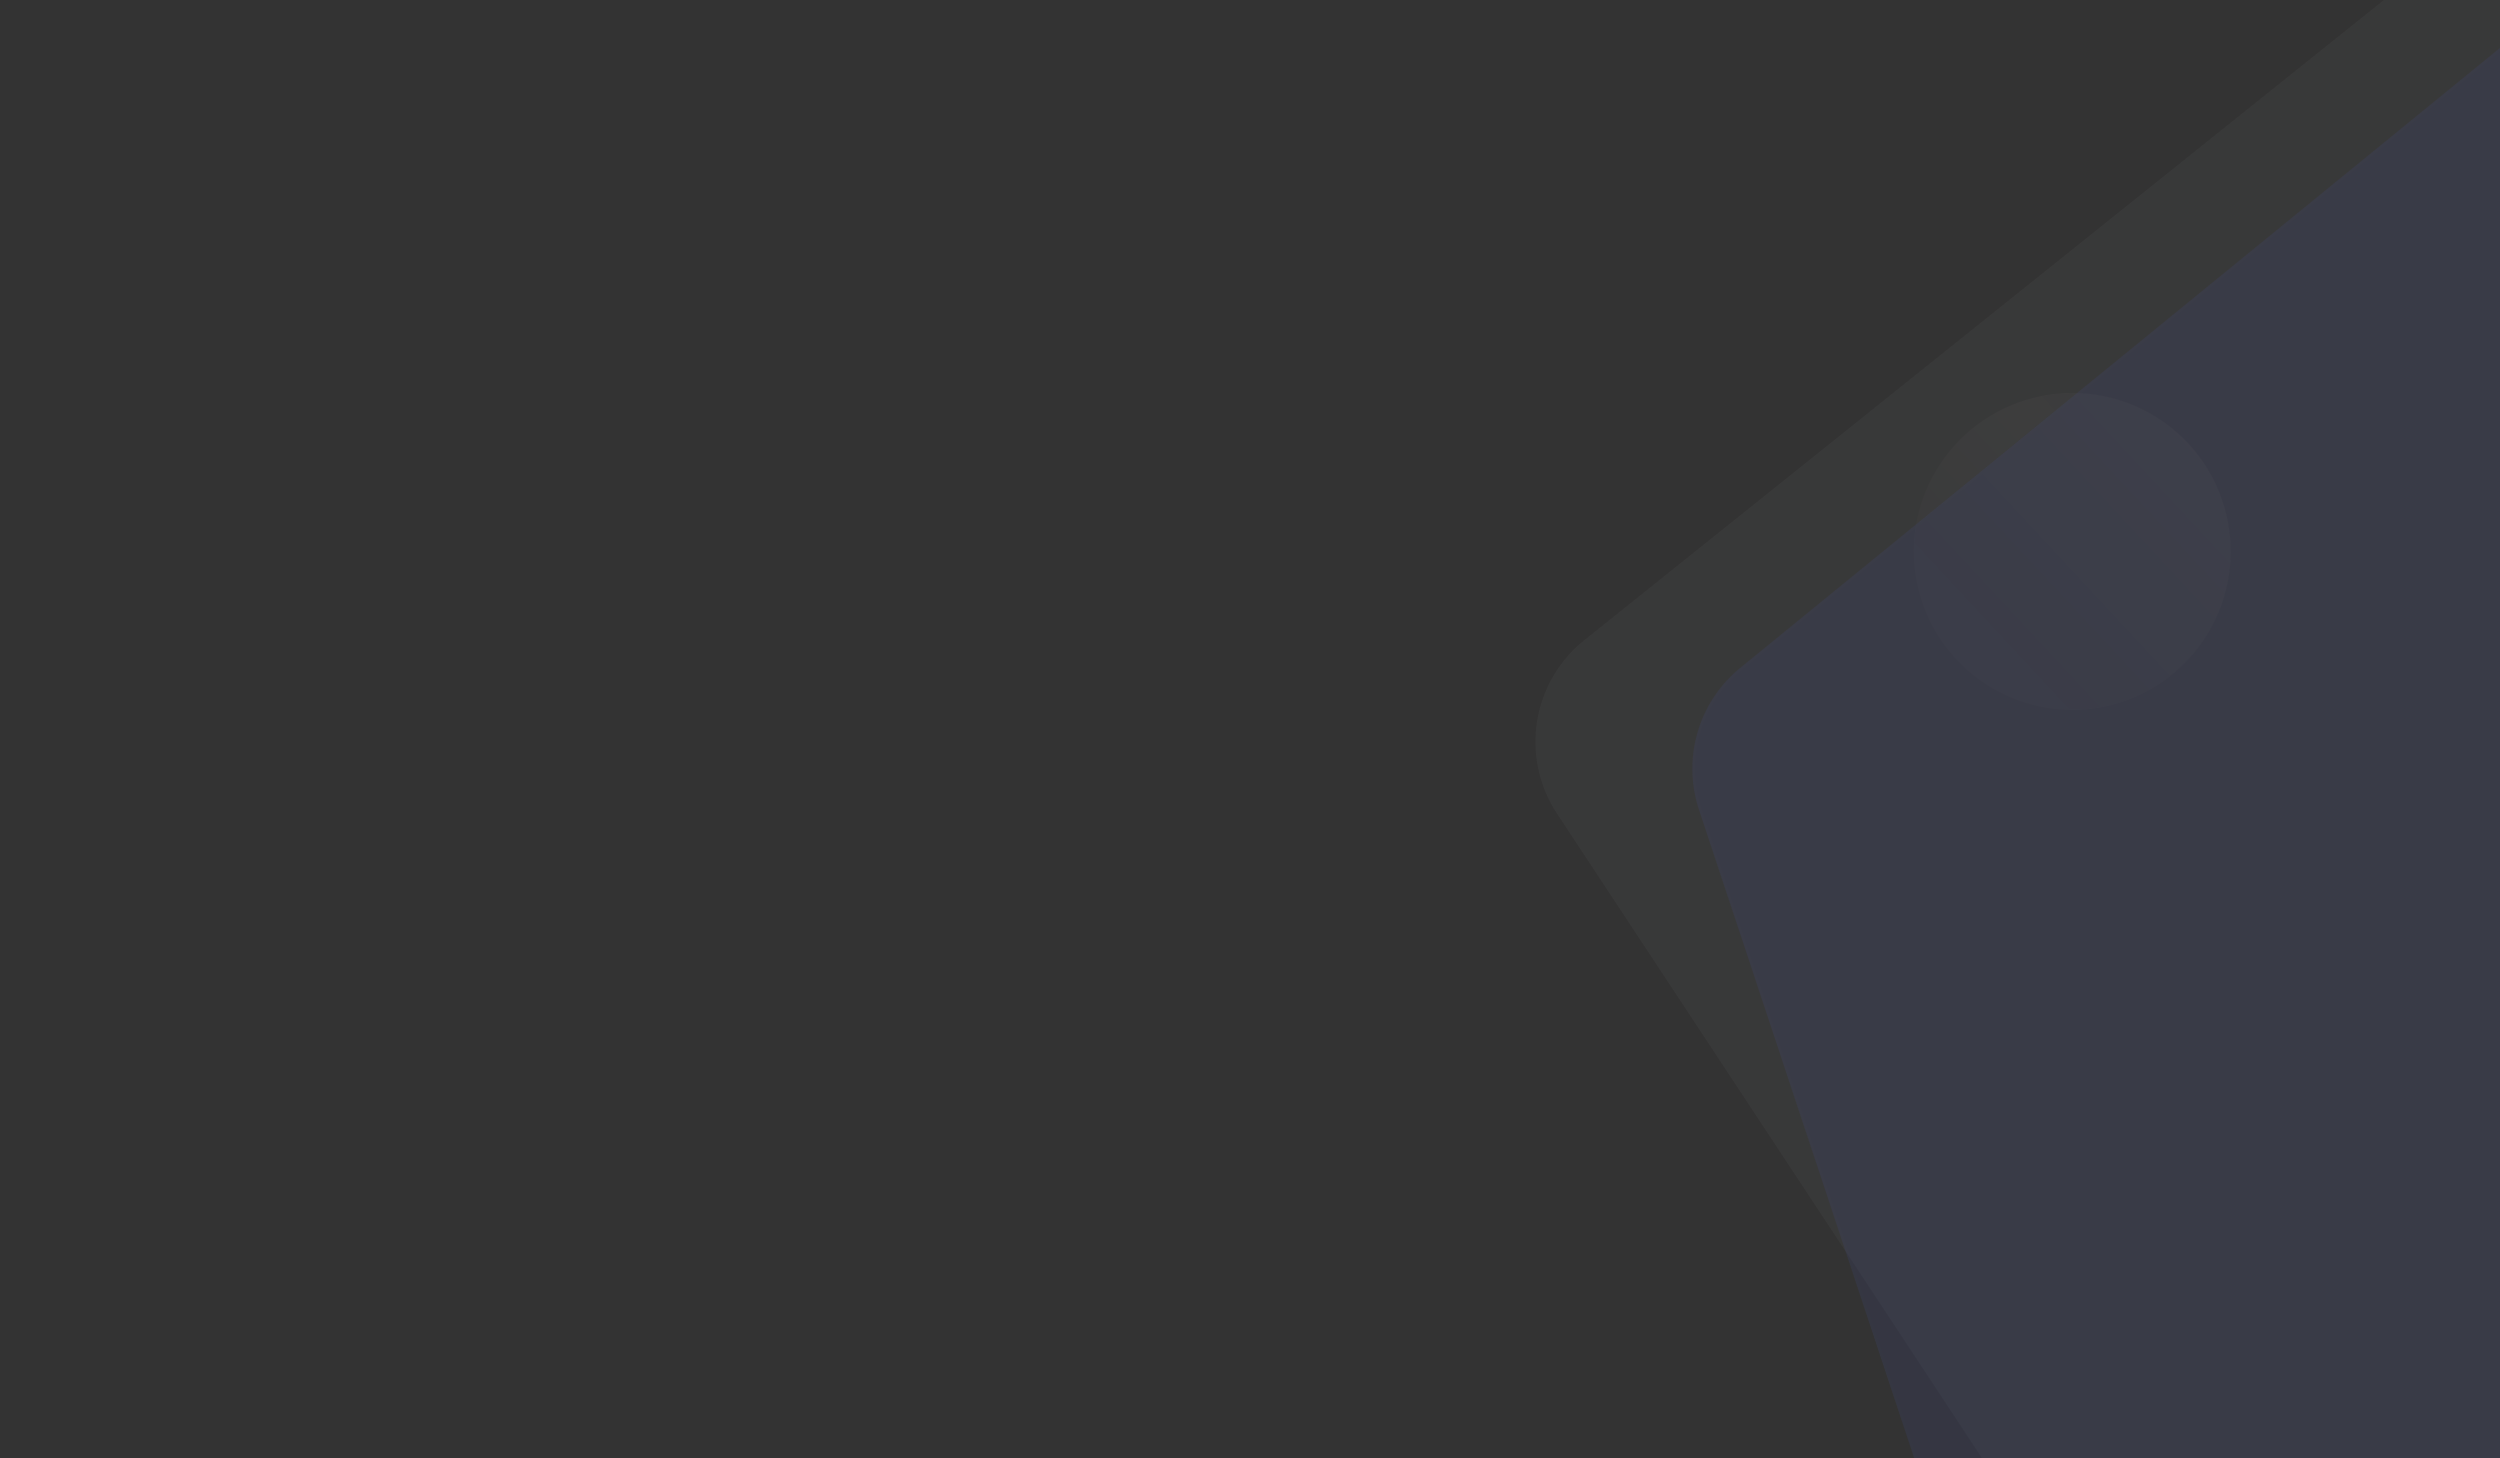 <?xml version="1.0" encoding="UTF-8"?>
<svg xmlns="http://www.w3.org/2000/svg" xmlns:xlink="http://www.w3.org/1999/xlink" width="1920" height="1120" viewBox="0 0 1920 1120">
  <rect x="0" y="0" width="1920" height="1120" fill="#333333" stroke="none"/>
  <defs>
    <clipPath id="a">
      <rect width="1920" height="1120" transform="translate(216 370)" fill="#fff" stroke="#e9e9e9" stroke-miterlimit="10" stroke-width="1"></rect>
    </clipPath>
    <linearGradient id="b" x1="0.303" y1="0.035" x2="0.789" y2="0.914" gradientUnits="objectBoundingBox">
      <stop offset="0" stop-color="#fff"></stop>
      <stop offset="1" stop-color="#fff" stop-opacity="0.329"></stop>
    </linearGradient>
  </defs>
  <g transform="translate(-216 -370)" opacity="0.305" clip-path="url(#a)">
    <path d="M93.106,262.549A100,100,0,0,1,181.449,160.8L1336.129,25.63,1545.8,99.31a100,100,0,0,1,66.845,93.837l4.455,878.967a100,100,0,0,1-84.035,99.224L233.905,1381.431a100,100,0,0,1-115.934-96.287Z" transform="matrix(0.848, -0.53, 0.53, 0.848, 1193.65, 821.491)" fill="rgba(232,242,251,0.53)" opacity="0.195"></path>
    <g transform="matrix(0.848, -0.53, 0.53, 0.848, 1167, 930.388)" fill="#4b5ff7" stroke-miterlimit="10" opacity="0.254">
      <path d="M267.45,239.71a100,100,0,0,1,84.629-75.622l1117.8-141.4,115.184,3.392a100,100,0,0,1,97.057,99.957v894.391a100,100,0,0,1-100,100H180.854c-64.774,0-112.457-60.641-97.178-123.588Z" stroke="none"></path>
      <path d="M 1469.976 24.696 L 352.33 166.073 C 342.399 167.329 332.767 170.079 323.7 174.248 C 314.825 178.328 306.626 183.703 299.33 190.222 C 292.034 196.741 285.775 204.286 280.726 212.649 C 275.568 221.191 271.755 230.455 269.394 240.182 L 85.619 997.315 C 83.785 1004.87 82.839 1012.581 82.807 1020.235 C 82.777 1027.638 83.6 1035.049 85.254 1042.263 C 86.87 1049.307 89.285 1056.197 92.432 1062.743 C 95.541 1069.208 99.371 1075.352 103.817 1081.006 C 108.262 1086.66 113.33 1091.832 118.88 1096.377 C 124.498 1100.98 130.625 1104.952 137.089 1108.183 C 143.708 1111.493 150.716 1114.041 157.918 1115.757 C 165.363 1117.531 173.079 1118.431 180.854 1118.431 L 1582.121 1118.431 C 1588.771 1118.431 1595.417 1117.761 1601.873 1116.44 C 1608.164 1115.153 1614.353 1113.232 1620.266 1110.73 C 1626.073 1108.275 1631.673 1105.235 1636.912 1101.696 C 1642.102 1098.189 1646.982 1094.163 1651.417 1089.728 C 1655.852 1085.292 1659.879 1080.412 1663.385 1075.223 C 1666.924 1069.984 1669.964 1064.383 1672.42 1058.577 C 1674.921 1052.663 1676.842 1046.475 1678.13 1040.184 C 1679.451 1033.727 1680.121 1027.082 1680.121 1020.431 L 1680.121 126.04 C 1680.121 119.525 1679.477 113.01 1678.206 106.676 C 1676.968 100.499 1675.118 94.415 1672.71 88.594 C 1670.343 82.875 1667.411 77.348 1663.995 72.167 C 1660.611 67.032 1656.719 62.189 1652.429 57.771 C 1648.14 53.353 1643.413 49.321 1638.38 45.787 C 1633.302 42.22 1627.863 39.127 1622.216 36.593 C 1616.469 34.014 1610.443 31.986 1604.304 30.566 C 1598.01 29.11 1591.517 28.274 1585.005 28.083 L 1469.976 24.696 M 1469.88 22.692 L 1585.064 26.083 C 1639.123 27.675 1682.121 71.958 1682.121 126.04 L 1682.121 1020.431 C 1682.121 1075.66 1637.349 1120.431 1582.121 1120.431 L 180.854 1120.431 C 116.079 1120.431 68.397 1059.79 83.675 996.844 L 267.45 239.71 C 277.238 199.386 310.912 169.296 352.079 164.089 L 1469.88 22.692 Z" stroke="none" fill="rgba(255,255,255,0.05)"></path>
    </g>
    <circle cx="121.675" cy="121.675" r="121.675" transform="translate(1896.121 646) rotate(76)" opacity="0.077" fill="url(#b)"></circle>
  </g>
</svg>
